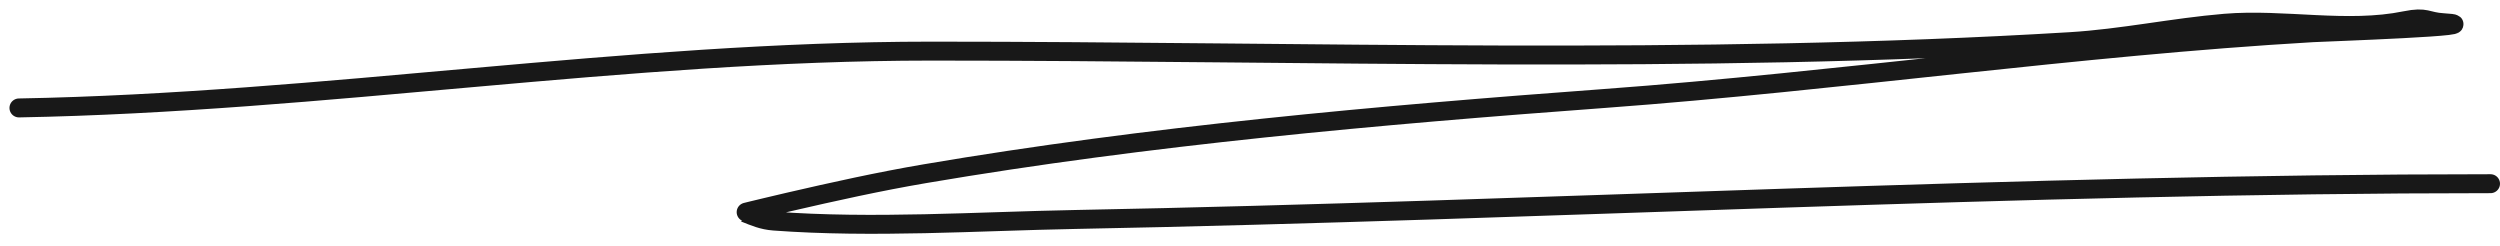 <?xml version="1.0" encoding="UTF-8"?> <svg xmlns="http://www.w3.org/2000/svg" width="132" height="13" viewBox="0 0 132 13" fill="none"> <path d="M1 5.699C17.101 5.407 33.02 2.699 49.167 2.699C69.178 2.699 89.326 3.41 109.306 2.199C112.051 2.033 114.74 1.455 117.472 1.227C120.592 0.967 123.929 1.718 127 1.088C128.129 0.857 128.124 1.148 129 1.199C131.939 1.372 122.666 1.695 122.111 1.727C109.63 2.454 97.2 4.279 84.722 5.199C72.774 6.081 60.653 7.16 48.833 9.172C46.407 9.585 44.009 10.118 41.611 10.672C41.549 10.686 39.285 11.219 39.306 11.227C39.842 11.442 40.264 11.627 40.861 11.672C46.102 12.06 51.541 11.688 56.778 11.588C81.709 11.112 106.563 9.699 131.5 9.699" stroke="#181818" stroke-linecap="round"></path> </svg> 